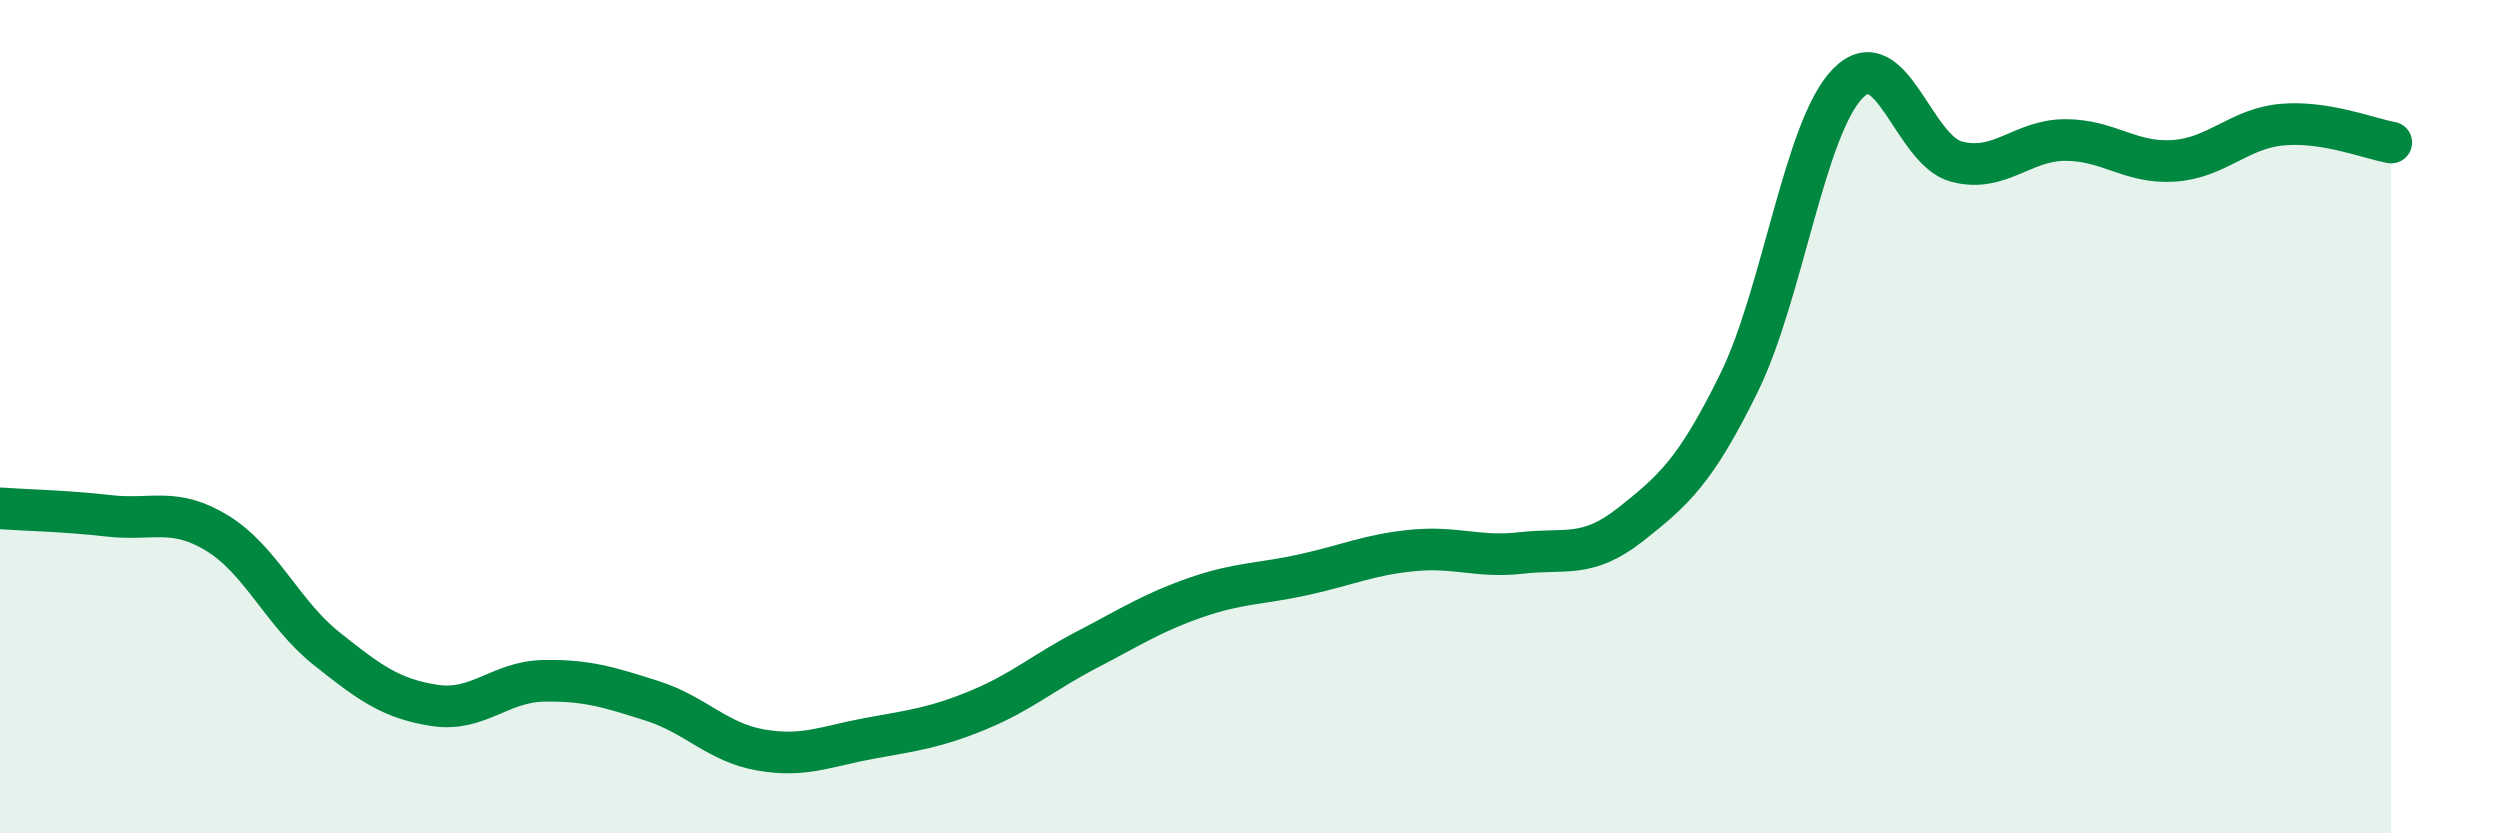 
    <svg width="60" height="20" viewBox="0 0 60 20" xmlns="http://www.w3.org/2000/svg">
      <path
        d="M 0,12.2 C 0.52,12.24 1.57,12.26 2.61,12.38 C 3.65,12.5 4.18,12.16 5.22,12.8 C 6.26,13.44 6.79,14.73 7.83,15.56 C 8.87,16.39 9.39,16.77 10.43,16.93 C 11.47,17.09 12,16.36 13.04,16.34 C 14.08,16.32 14.61,16.49 15.65,16.82 C 16.69,17.15 17.22,17.82 18.26,18 C 19.3,18.18 19.83,17.91 20.87,17.72 C 21.91,17.53 22.44,17.47 23.48,17.04 C 24.52,16.61 25.05,16.13 26.09,15.59 C 27.13,15.05 27.66,14.7 28.7,14.34 C 29.74,13.98 30.26,14.02 31.3,13.79 C 32.34,13.56 32.87,13.31 33.91,13.21 C 34.95,13.11 35.48,13.39 36.52,13.27 C 37.56,13.15 38.09,13.41 39.13,12.59 C 40.17,11.77 40.7,11.3 41.74,9.18 C 42.78,7.06 43.31,3.06 44.35,2 C 45.39,0.94 45.92,3.61 46.96,3.88 C 48,4.15 48.53,3.36 49.57,3.36 C 50.61,3.36 51.13,3.93 52.17,3.86 C 53.21,3.79 53.74,3.08 54.78,2.99 C 55.82,2.9 56.87,3.33 57.39,3.42L57.39 20L0 20Z"
        fill="#008740"
        opacity="0.1"
        stroke-linecap="round"
        stroke-linejoin="round"
      />
      <path
        d="M 0,12.2 C 0.52,12.24 1.57,12.26 2.61,12.38 C 3.65,12.5 4.18,12.16 5.22,12.8 C 6.26,13.44 6.79,14.73 7.83,15.56 C 8.87,16.39 9.39,16.77 10.43,16.93 C 11.47,17.09 12,16.36 13.04,16.34 C 14.08,16.32 14.61,16.49 15.65,16.82 C 16.69,17.15 17.22,17.82 18.26,18 C 19.3,18.18 19.83,17.91 20.87,17.72 C 21.91,17.53 22.44,17.47 23.48,17.04 C 24.52,16.61 25.05,16.13 26.09,15.59 C 27.13,15.05 27.66,14.7 28.7,14.34 C 29.74,13.98 30.26,14.02 31.3,13.79 C 32.34,13.56 32.87,13.31 33.91,13.21 C 34.95,13.11 35.48,13.39 36.52,13.27 C 37.56,13.15 38.09,13.41 39.13,12.59 C 40.17,11.77 40.7,11.3 41.74,9.18 C 42.78,7.06 43.31,3.06 44.35,2 C 45.39,0.94 45.92,3.61 46.96,3.88 C 48,4.15 48.53,3.36 49.57,3.36 C 50.61,3.36 51.13,3.93 52.17,3.86 C 53.21,3.79 53.74,3.08 54.78,2.99 C 55.82,2.9 56.87,3.33 57.39,3.42"
        stroke="#008740"
        stroke-width="1"
        fill="none"
        stroke-linecap="round"
        stroke-linejoin="round"
      />
    </svg>
  